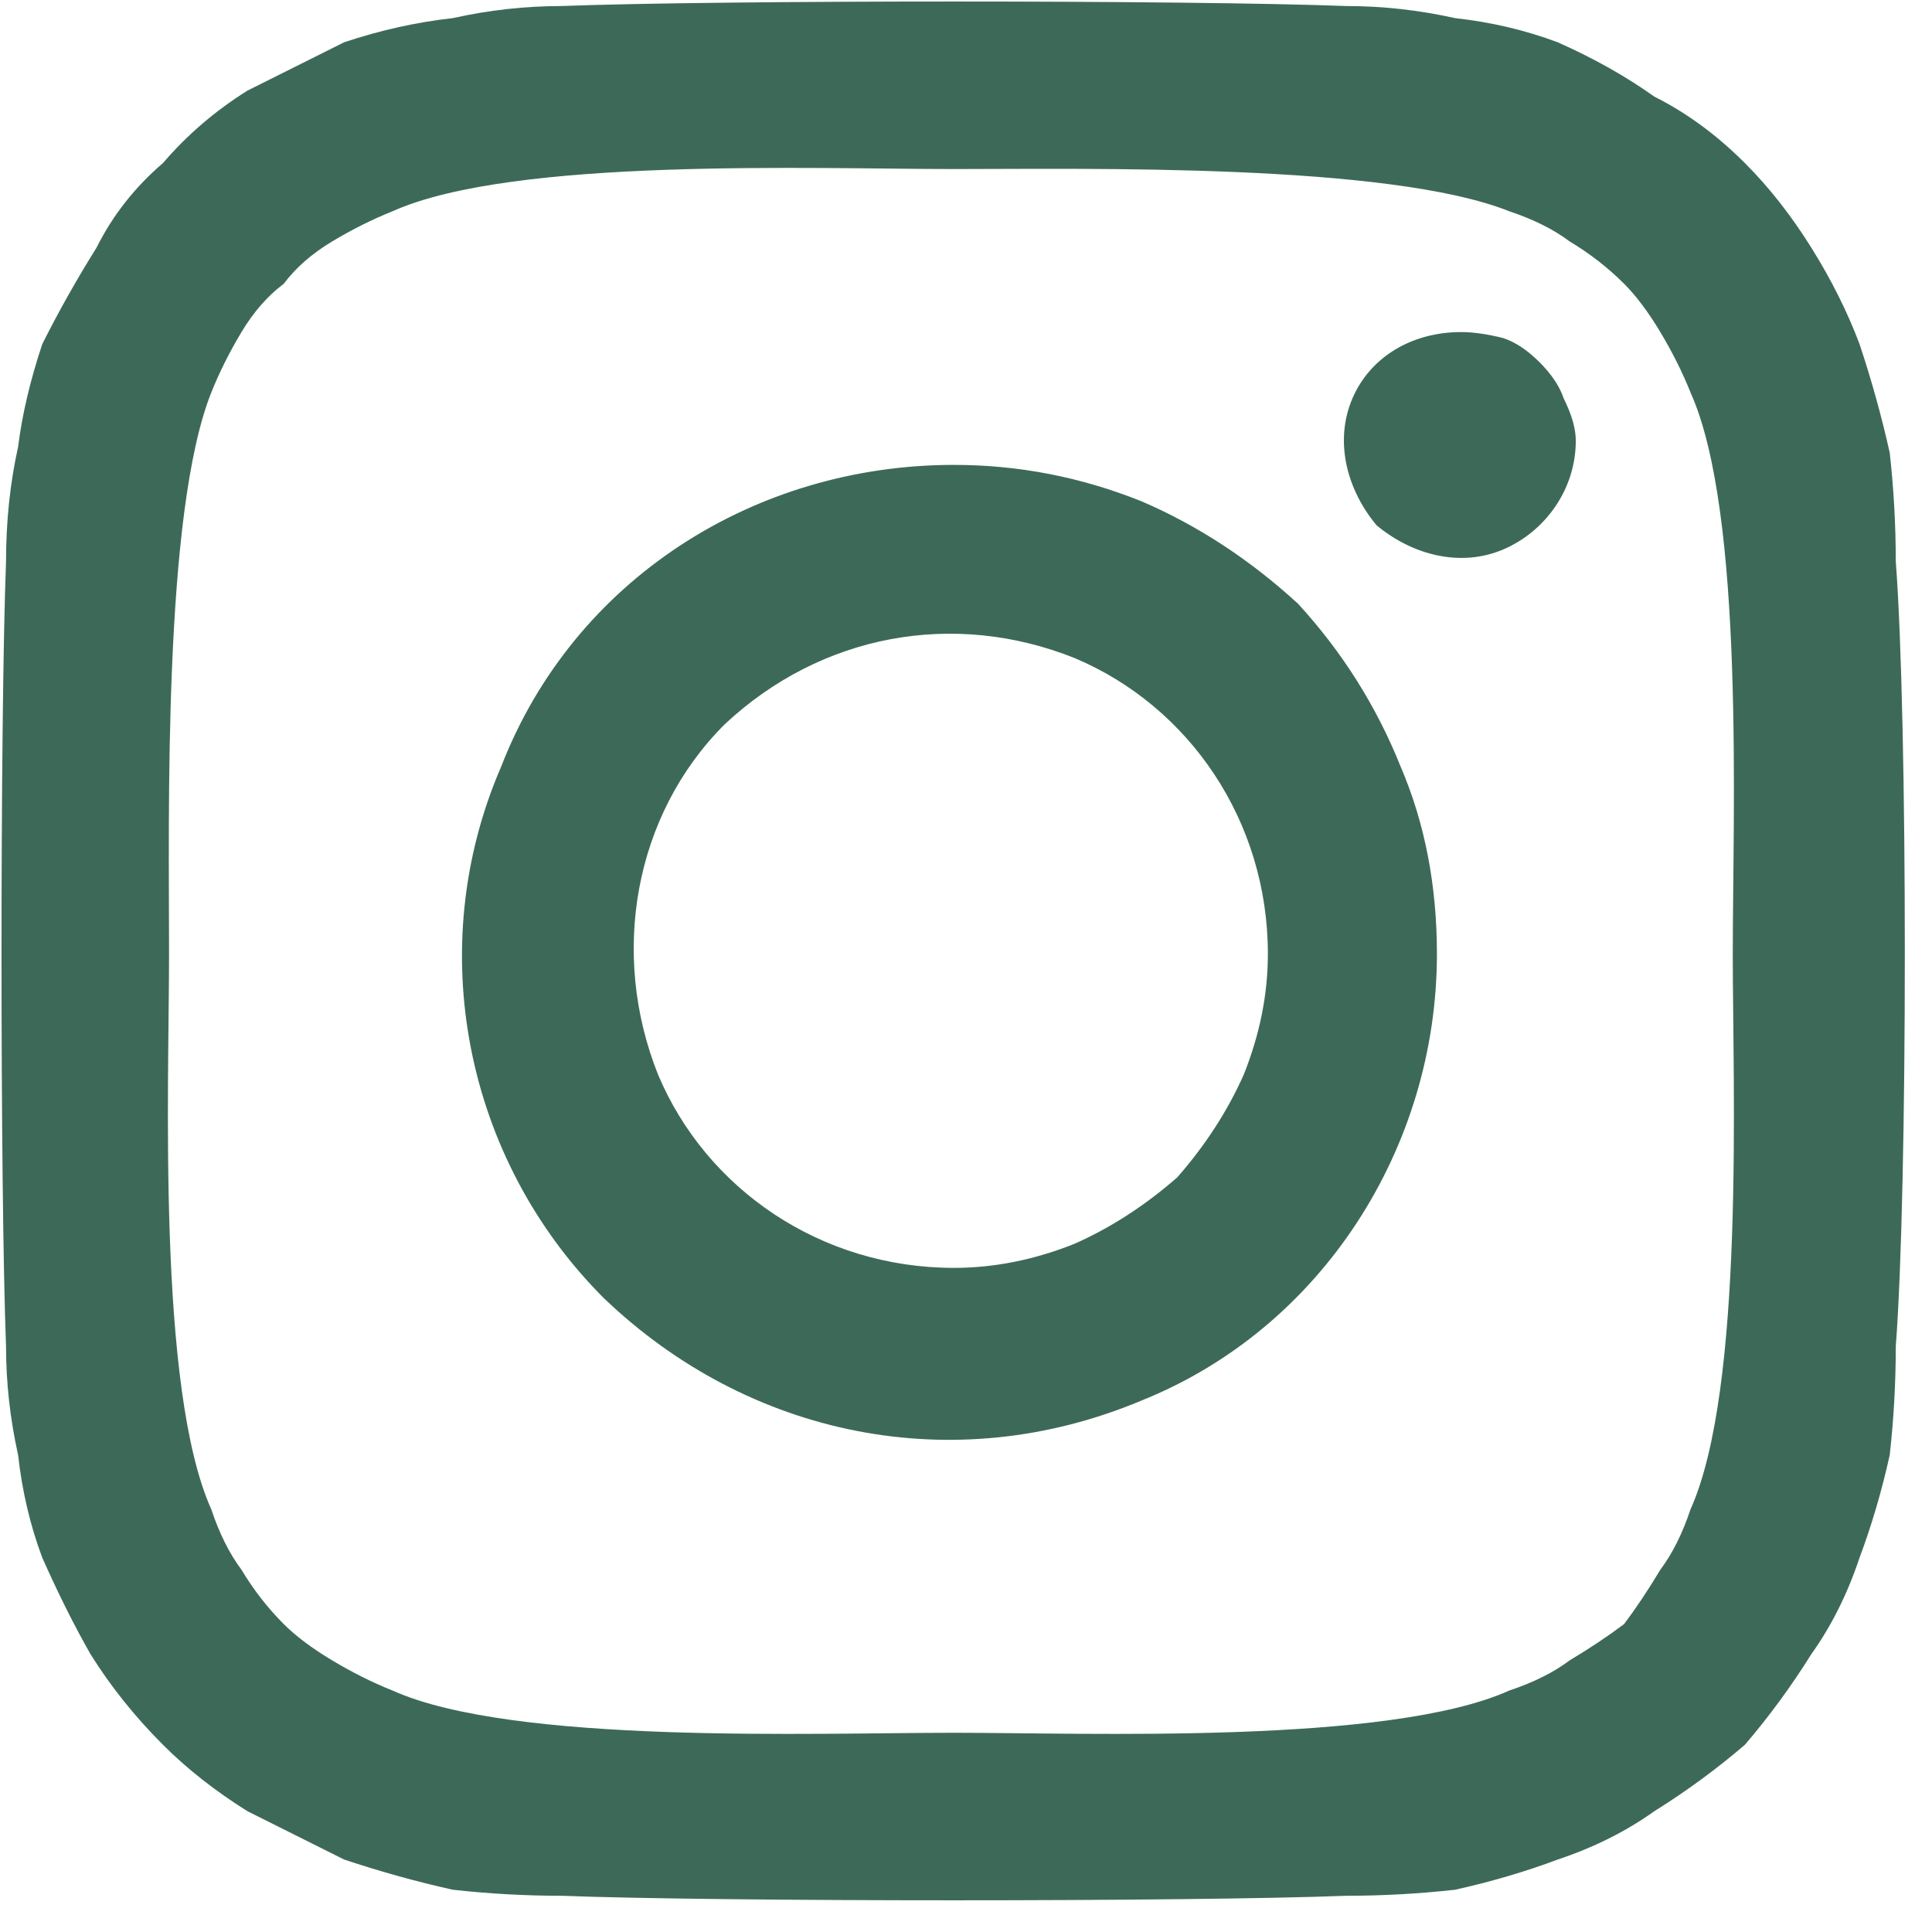 <svg version="1.2" xmlns="http://www.w3.org/2000/svg" viewBox="0 0 32 32" width="32" height="32">
	<title>instagram-svg</title>
	<style>
		.s0 { fill: #3d6a58 } 
	</style>
	<path id="Icon_awesome-instagram" fill-rule="evenodd" class="s0" d="m31.4 22.3q0 0.9-0.1 1.8-0.2 0.9-0.5 1.7-0.3 0.9-0.8 1.6-0.5 0.8-1.1 1.5-0.7 0.6-1.5 1.1-0.7 0.5-1.6 0.8-0.8 0.3-1.7 0.5-0.9 0.1-1.8 0.1c-2.6 0.1-10.4 0.1-13 0q-0.9 0-1.8-0.1-0.9-0.2-1.8-0.5-0.8-0.4-1.6-0.8-0.8-0.5-1.4-1.1-0.7-0.7-1.2-1.5-0.4-0.7-0.8-1.6-0.3-0.8-0.4-1.7-0.2-0.9-0.2-1.8c-0.1-2.6-0.1-10.4 0-13q0-1 0.2-1.9 0.1-0.8 0.4-1.7 0.4-0.8 0.9-1.6 0.4-0.8 1.1-1.4 0.6-0.7 1.4-1.2 0.8-0.4 1.6-0.8 0.9-0.3 1.8-0.4 0.9-0.2 1.8-0.2c2.6-0.1 10.4-0.1 13 0q0.9 0 1.8 0.2 0.9 0.1 1.7 0.4 0.9 0.4 1.6 0.9 0.8 0.4 1.5 1.1 0.6 0.6 1.1 1.4 0.5 0.8 0.8 1.6 0.3 0.9 0.5 1.8 0.1 0.9 0.1 1.8c0.2 2.6 0.2 10.4 0 13zm-2.7-6.5c0-2.3 0.2-7.3-0.7-9.3q-0.2-0.5-0.5-1-0.3-0.5-0.6-0.8-0.4-0.4-0.9-0.7-0.4-0.3-1-0.5c-2-0.8-7-0.7-9.2-0.7-2.3 0-7.3-0.2-9.3 0.7q-0.5 0.2-1 0.5-0.5 0.3-0.8 0.7-0.4 0.3-0.7 0.8-0.3 0.5-0.5 1c-0.8 2-0.7 7-0.7 9.3 0 2.2-0.2 7.2 0.7 9.2q0.2 0.6 0.5 1 0.3 0.5 0.7 0.9 0.3 0.3 0.8 0.6 0.5 0.3 1 0.5c2 0.9 7 0.7 9.3 0.7 2.2 0 7.2 0.2 9.2-0.7q0.6-0.2 1-0.5 0.5-0.3 0.9-0.6 0.3-0.4 0.6-0.9 0.3-0.4 0.5-1c0.9-2 0.7-7 0.7-9.2zm-2.6-8.5c0 0.8-0.5 1.5-1.2 1.8-0.7 0.3-1.5 0.1-2.1-0.4-0.5-0.6-0.7-1.4-0.4-2.1 0.3-0.7 1-1.1 1.8-1.1q0.3 0 0.7 0.1 0.3 0.1 0.6 0.4 0.3 0.3 0.4 0.6 0.2 0.4 0.2 0.7zm-7.2 1q1.4 0.6 2.6 1.7 1.1 1.2 1.7 2.7 0.6 1.4 0.6 3.1c0 3.2-1.9 6.2-4.9 7.4-3.1 1.3-6.5 0.6-8.9-1.7-2.3-2.3-3-5.8-1.7-8.8 1.2-3.1 4.2-5 7.5-5q1.6 0 3.1 0.6zm-1.1 12.3q0.9-0.4 1.7-1.1 0.7-0.8 1.1-1.7 0.4-1 0.4-2c0-2.2-1.3-4.1-3.2-4.9-2-0.8-4.2-0.4-5.8 1.1-1.5 1.5-1.9 3.8-1.1 5.8 0.8 1.9 2.7 3.2 4.9 3.2q1 0 2-0.4z"/>
</svg>